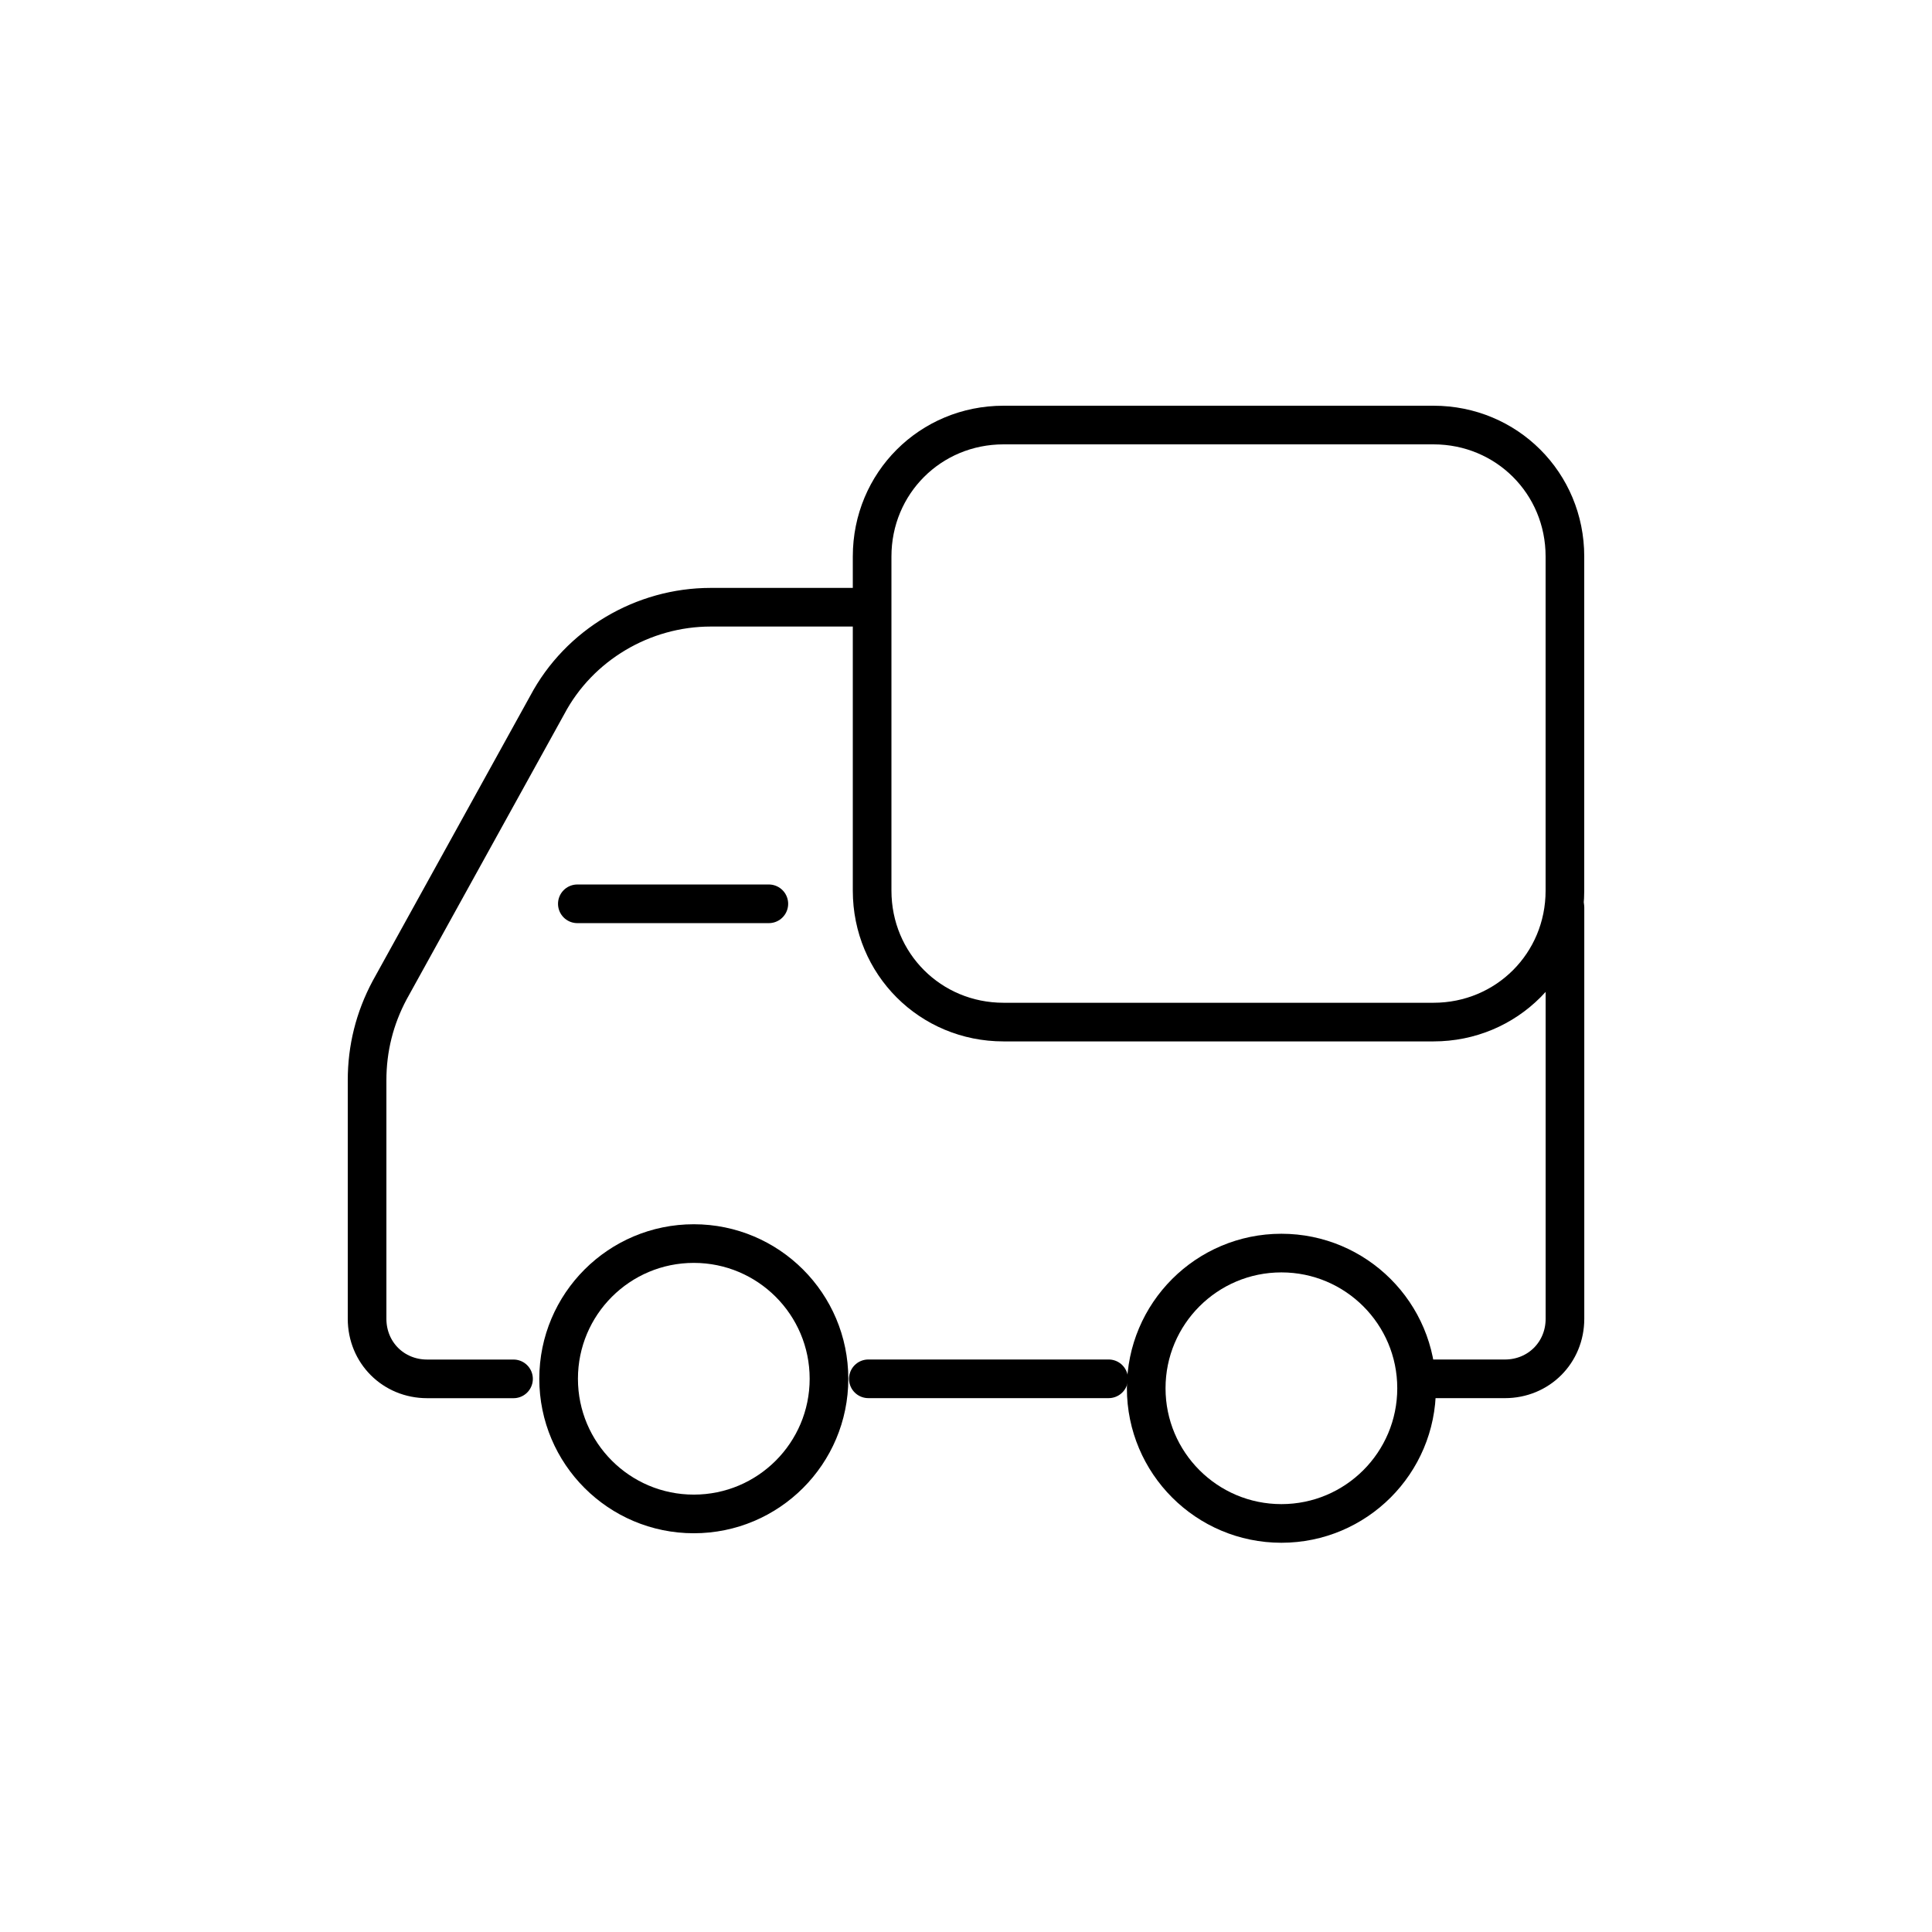 <svg width="100" height="100" viewBox="0 0 100 100" fill="none" xmlns="http://www.w3.org/2000/svg">
<path d="M44.947 31.43H36.784C33.285 31.43 29.981 33.373 28.329 36.483L20.166 51.254C19.389 52.712 19 54.267 19 55.919V68.26C19 70.01 20.36 71.37 22.11 71.37H26.58" stroke="black" stroke-width="2" stroke-miterlimit="10" stroke-linecap="round"/>
<path d="M44.945 71.367H57.384" stroke="black" stroke-width="2" stroke-miterlimit="10" stroke-linecap="round"/>
<path d="M73.422 71.368H77.892C79.641 71.368 81.002 70.008 81.002 68.259V46.977" stroke="black" stroke-width="2" stroke-miterlimit="10" stroke-linecap="round"/>
<path d="M74.197 52.903H51.943C48.153 52.903 45.141 49.89 45.141 46.1V28.802C45.141 25.012 48.153 22 51.943 22H74.197C77.987 22 81 25.012 81 28.802V46.1C81 49.89 77.987 52.903 74.197 52.903Z" stroke="black" stroke-width="2" stroke-miterlimit="10" stroke-linecap="round"/>
<path d="M29.883 46.781H39.795" stroke="black" stroke-width="2" stroke-miterlimit="10" stroke-linecap="round"/>
<path d="M35.911 78.361C39.775 78.361 42.908 75.228 42.908 71.364C42.908 67.5 39.775 64.367 35.911 64.367C32.047 64.367 28.914 67.5 28.914 71.364C28.914 75.228 32.047 78.361 35.911 78.361Z" stroke="black" stroke-width="2" stroke-miterlimit="10" stroke-linecap="round"/>
<path d="M66.325 78.853C70.189 78.853 73.322 75.721 73.322 71.856C73.322 67.992 70.189 64.859 66.325 64.859C62.461 64.859 59.328 67.992 59.328 71.856C59.328 75.721 62.461 78.853 66.325 78.853Z" stroke="black" stroke-width="2" stroke-miterlimit="10" stroke-linecap="round"/>
</svg>
